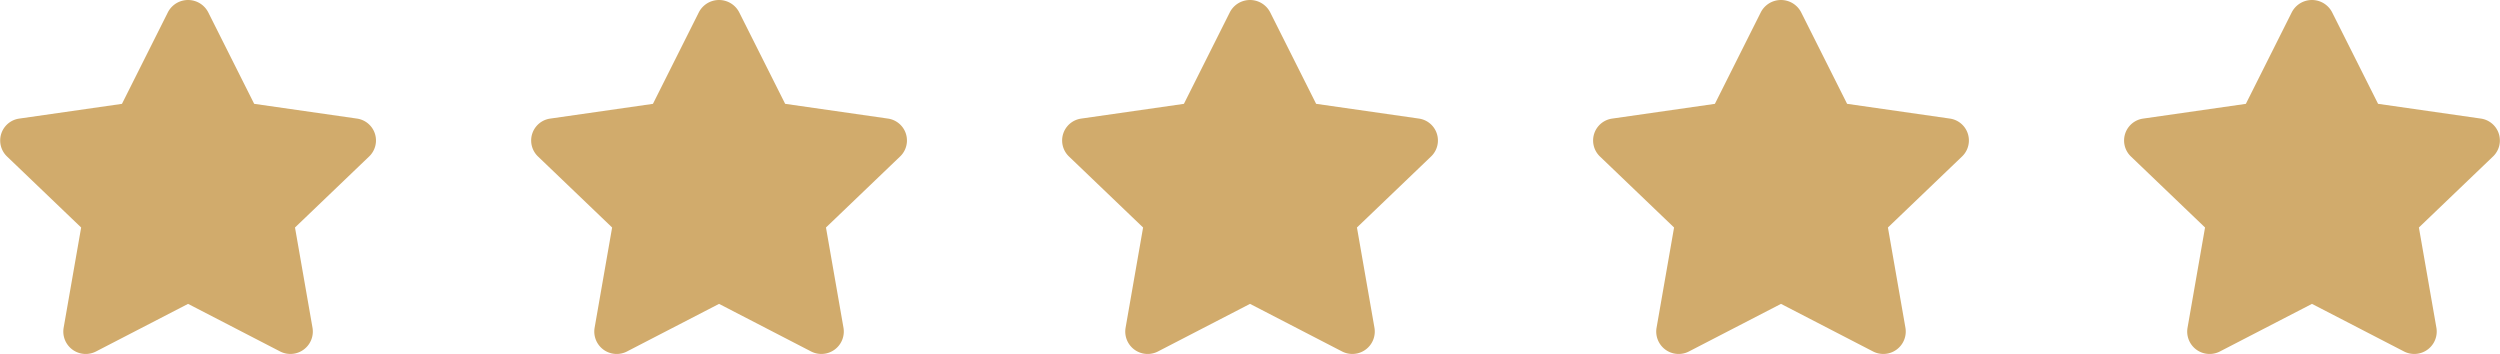 <svg xmlns="http://www.w3.org/2000/svg" width="113" height="16" viewBox="0 0 113 16">
  <g id="Group_63" data-name="Group 63" transform="translate(-669 -3226)">
    <path id="Icon_awesome-star" data-name="Icon awesome-star" d="M9.029.556,6.954,4.693l-4.642.666A1,1,0,0,0,1.75,7.064l3.359,3.218-.794,4.546a1.013,1.013,0,0,0,1.474,1.053l4.153-2.147,4.153,2.147a1.014,1.014,0,0,0,1.474-1.053l-.794-4.546,3.359-3.218a1,1,0,0,0-.562-1.706l-4.642-.666L10.853.556a1.025,1.025,0,0,0-1.824,0Z" transform="translate(667.559 3226.001)" fill="#d1ab6c"/>
    <path id="Icon_awesome-star-2" data-name="Icon awesome-star" d="M9.029.556,6.954,4.693l-4.642.666A1,1,0,0,0,1.75,7.064l3.359,3.218-.794,4.546a1.013,1.013,0,0,0,1.474,1.053l4.153-2.147,4.153,2.147a1.014,1.014,0,0,0,1.474-1.053l-.794-4.546,3.359-3.218a1,1,0,0,0-.562-1.706l-4.642-.666L10.853.556a1.025,1.025,0,0,0-1.824,0Z" transform="translate(691.559 3226.001)" fill="#d1ab6c"/>
    <path id="Icon_awesome-star-3" data-name="Icon awesome-star" d="M9.029.556,6.954,4.693l-4.642.666A1,1,0,0,0,1.75,7.064l3.359,3.218-.794,4.546a1.013,1.013,0,0,0,1.474,1.053l4.153-2.147,4.153,2.147a1.014,1.014,0,0,0,1.474-1.053l-.794-4.546,3.359-3.218a1,1,0,0,0-.562-1.706l-4.642-.666L10.853.556a1.025,1.025,0,0,0-1.824,0Z" transform="translate(715.559 3226.001)" fill="#d1ab6c"/>
    <path id="Icon_awesome-star-4" data-name="Icon awesome-star" d="M9.029.556,6.954,4.693l-4.642.666A1,1,0,0,0,1.75,7.064l3.359,3.218-.794,4.546a1.013,1.013,0,0,0,1.474,1.053l4.153-2.147,4.153,2.147a1.014,1.014,0,0,0,1.474-1.053l-.794-4.546,3.359-3.218a1,1,0,0,0-.562-1.706l-4.642-.666L10.853.556a1.025,1.025,0,0,0-1.824,0Z" transform="translate(739.559 3226.001)" fill="#d1ab6c"/>
    <path id="Icon_awesome-star-5" data-name="Icon awesome-star" d="M9.029.556,6.954,4.693l-4.642.666A1,1,0,0,0,1.75,7.064l3.359,3.218-.794,4.546a1.013,1.013,0,0,0,1.474,1.053l4.153-2.147,4.153,2.147a1.014,1.014,0,0,0,1.474-1.053l-.794-4.546,3.359-3.218a1,1,0,0,0-.562-1.706l-4.642-.666L10.853.556a1.025,1.025,0,0,0-1.824,0Z" transform="translate(763.559 3226.001)" fill="#d1ab6c"/>
  </g>
</svg>
